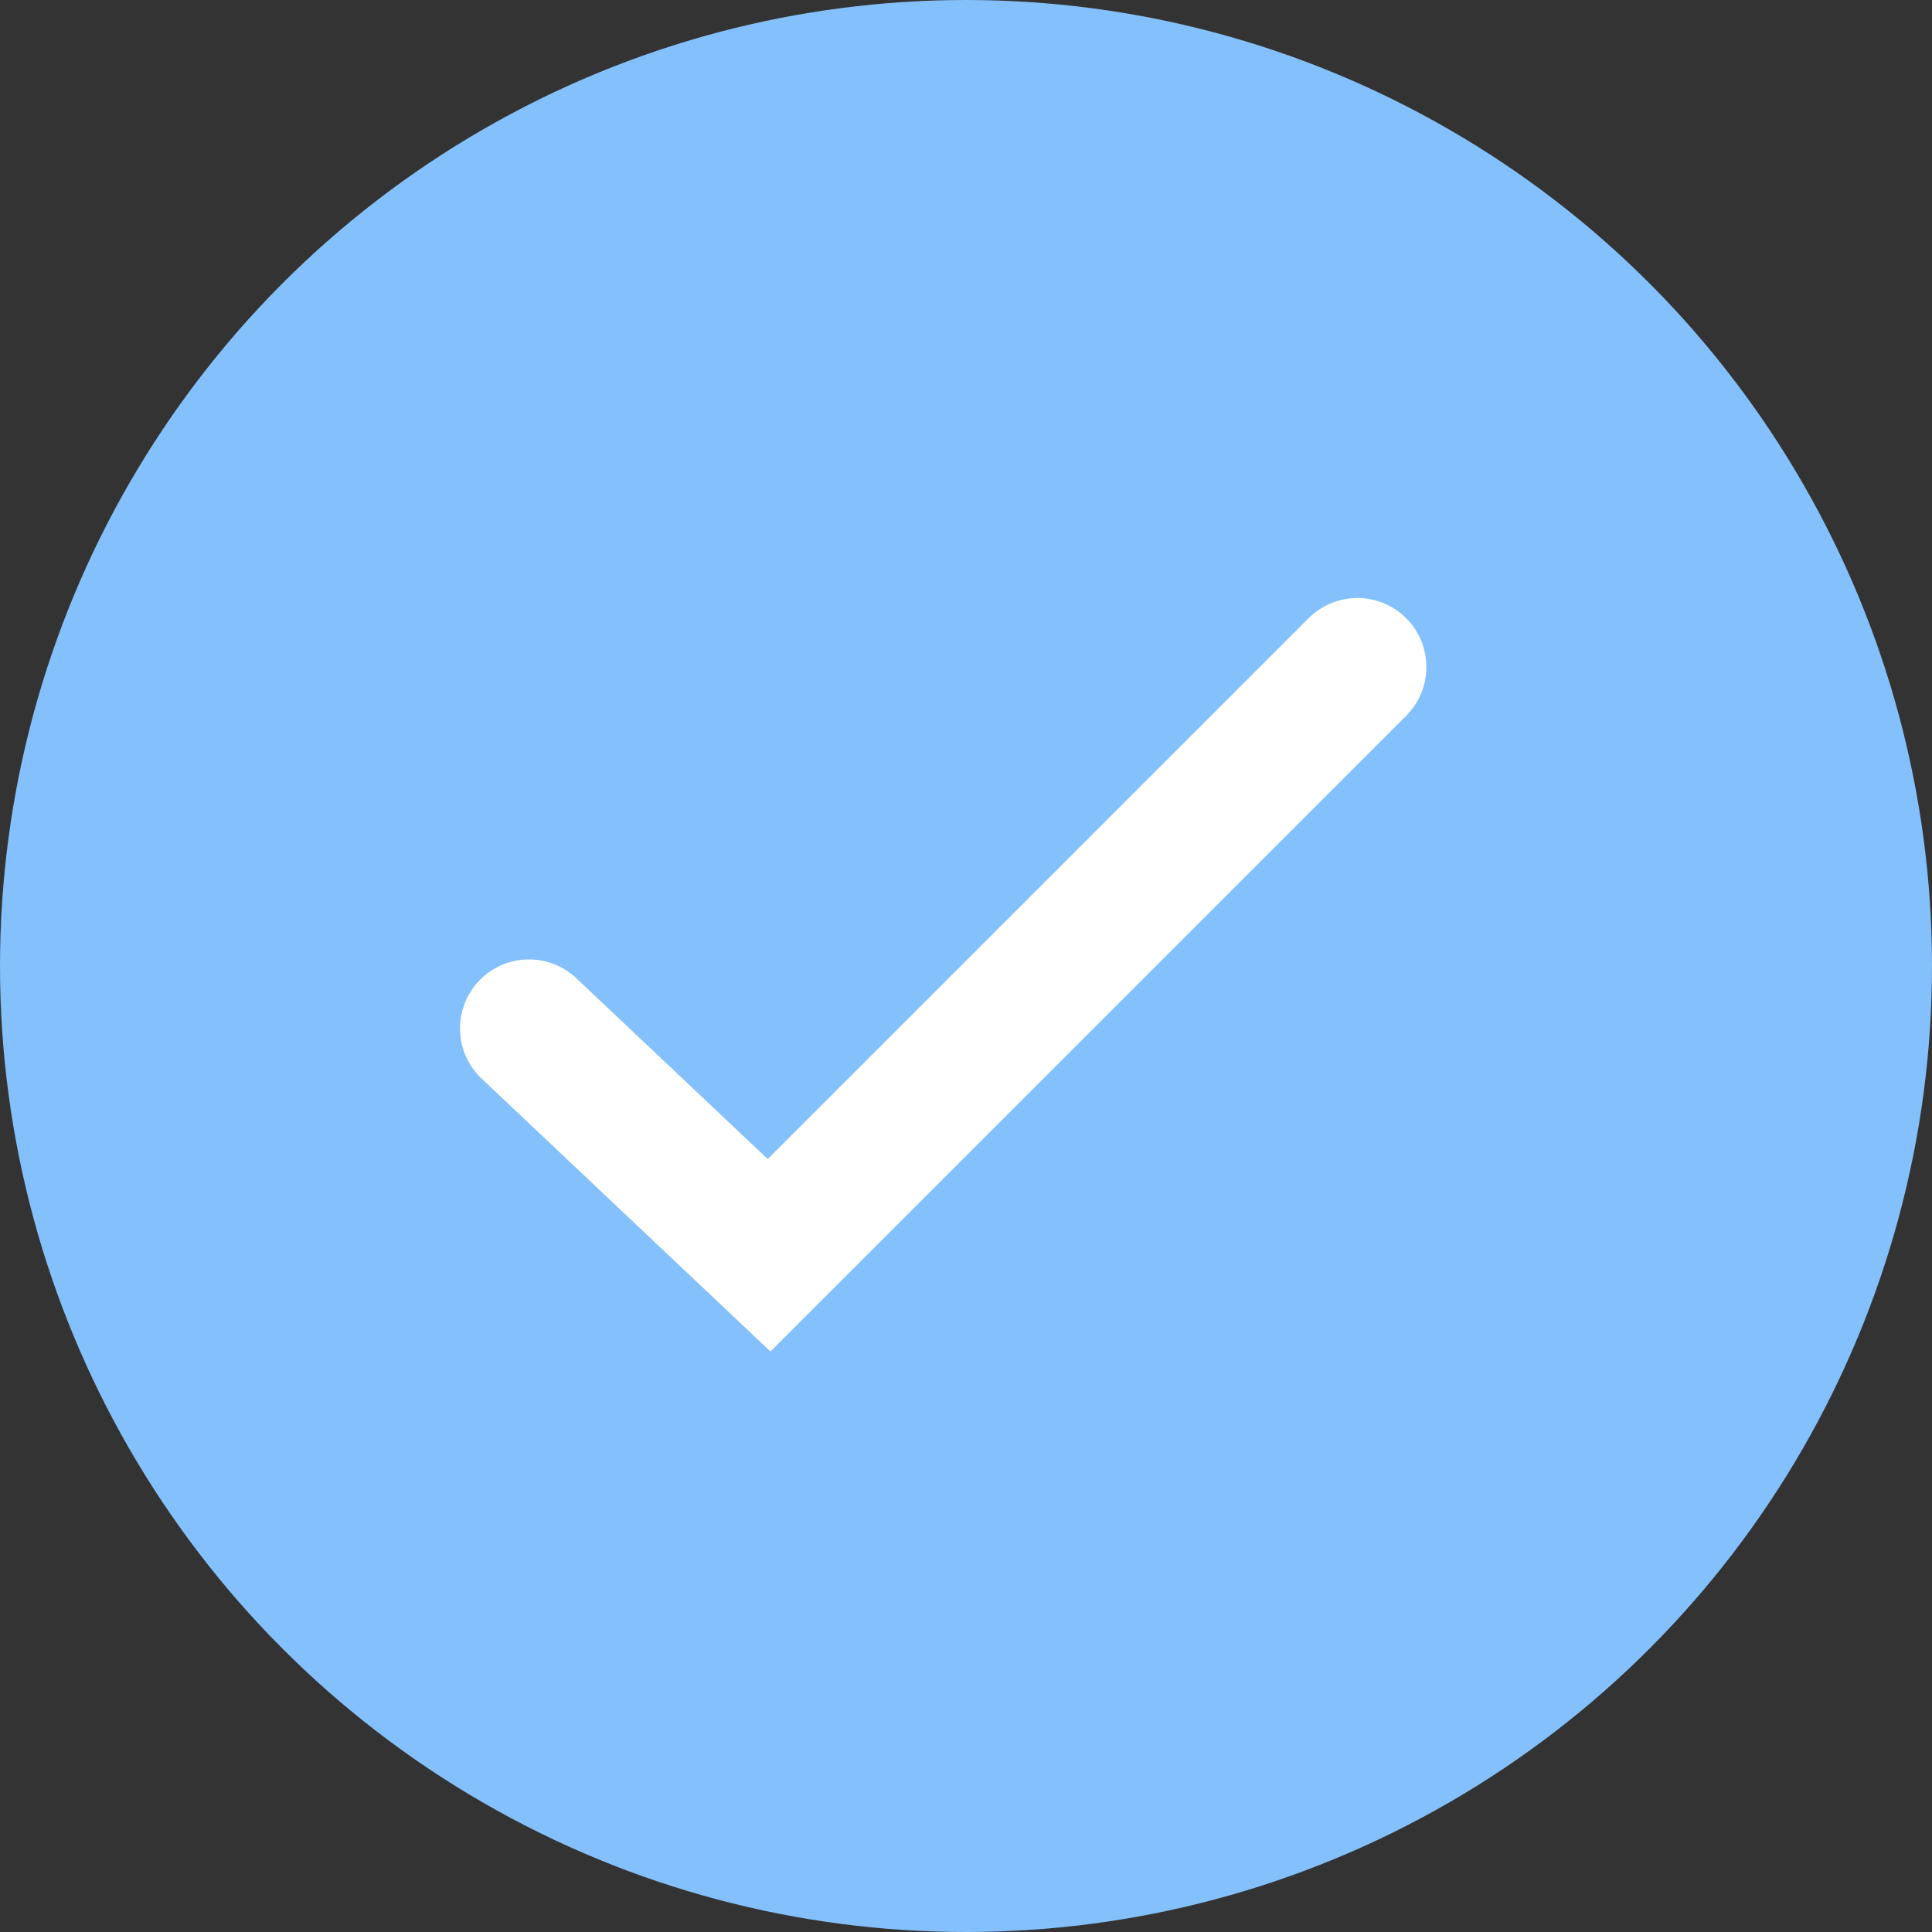 <svg xmlns="http://www.w3.org/2000/svg" width="42" height="42" viewBox="0 0 42 42"><rect x="0" y="0" width="42" height="42" fill="#333333" stroke="none"/><defs><style>.a{fill:#84c0fc;}.b{fill:none;stroke:#fff;stroke-linecap:round;stroke-width:3px;}</style></defs><g transform="translate(-142 -1776)"><circle class="a" cx="21" cy="21" r="21" transform="translate(142 1776)"/><path class="b" d="M-3622.925-3170.045l5.219,4.931,12.789-12.788" transform="translate(3776.425 4968.402)"/></g></svg>